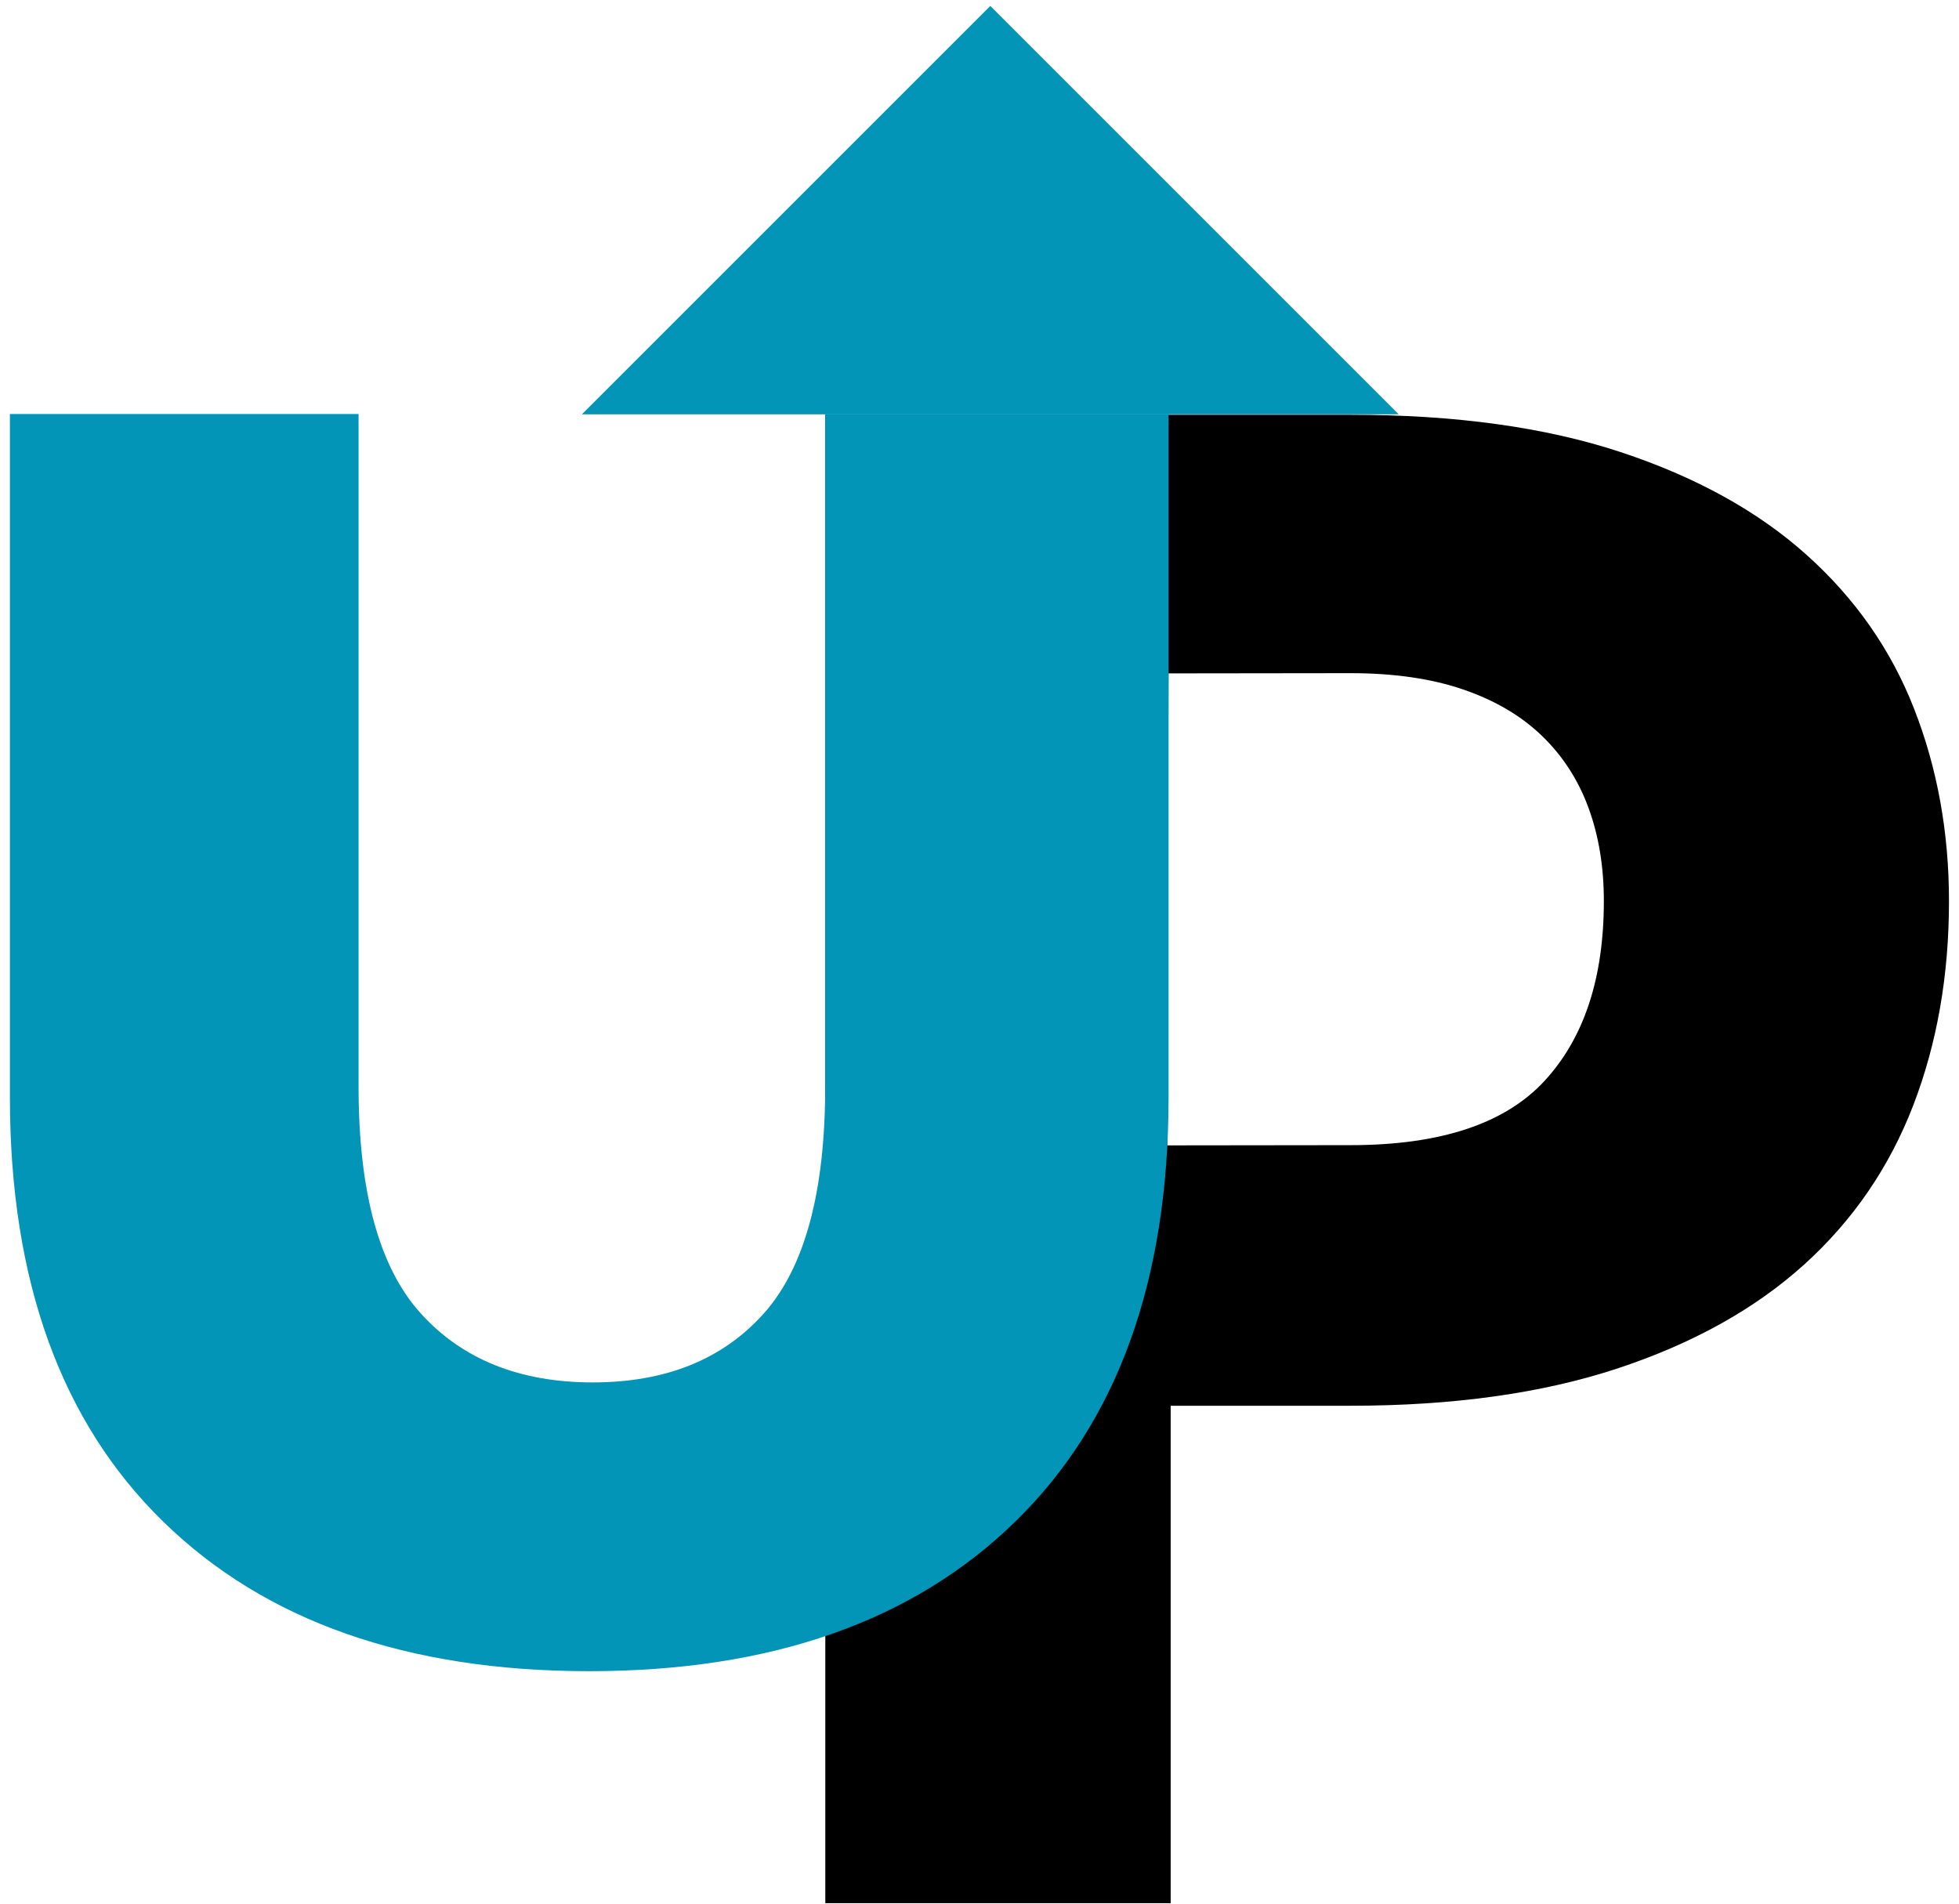<svg width="178" height="173" viewBox="0 0 178 173" fill="none" xmlns="http://www.w3.org/2000/svg">
<path d="M106.37 127.73V172.94H74.99V37.69H122.7C132.23 37.69 140.41 38.82 147.25 41.08C154.09 43.34 159.72 46.45 164.14 50.41C168.56 54.37 171.83 59.04 173.93 64.43C176.03 69.81 177.09 75.63 177.09 81.88C177.09 88.63 176.01 94.81 173.84 100.45C171.67 106.08 168.36 110.91 163.91 114.93C159.45 118.95 153.81 122.09 146.97 124.35C140.13 126.61 132.04 127.74 122.7 127.74H106.36L106.37 127.73ZM106.06 104.08L122.71 104.06C130.88 104.06 136.76 102.11 140.35 98.21C143.94 94.31 145.73 88.87 145.73 81.87C145.73 78.78 145.27 75.96 144.34 73.42C143.41 70.88 142 68.7 140.12 66.88C138.23 65.05 135.85 63.65 132.97 62.66C130.09 61.67 126.67 61.17 122.71 61.17L106.17 61.19L106.06 104.08Z" fill="black"/>
<path d="M127.09 37.65L89.98 0.54L52.87 37.65H127.09Z" fill="#0295B7"/>
<path d="M53.54 151.86C37.01 151.86 24.1 147.33 14.82 138.26C5.54 129.2 0.9 116.34 0.9 99.7V37.62H32.58V98.74C32.58 108.34 34.47 115.22 38.26 119.38C42.04 123.54 47.24 125.62 53.86 125.62C60.48 125.62 65.64 123.54 69.38 119.38C73.11 115.22 74.98 108.34 74.98 98.74V37.62H106.18V99.7C106.18 116.34 101.54 129.2 92.26 138.26C82.98 147.33 70.07 151.86 53.54 151.86Z" fill="#0295B7"/>
</svg>
